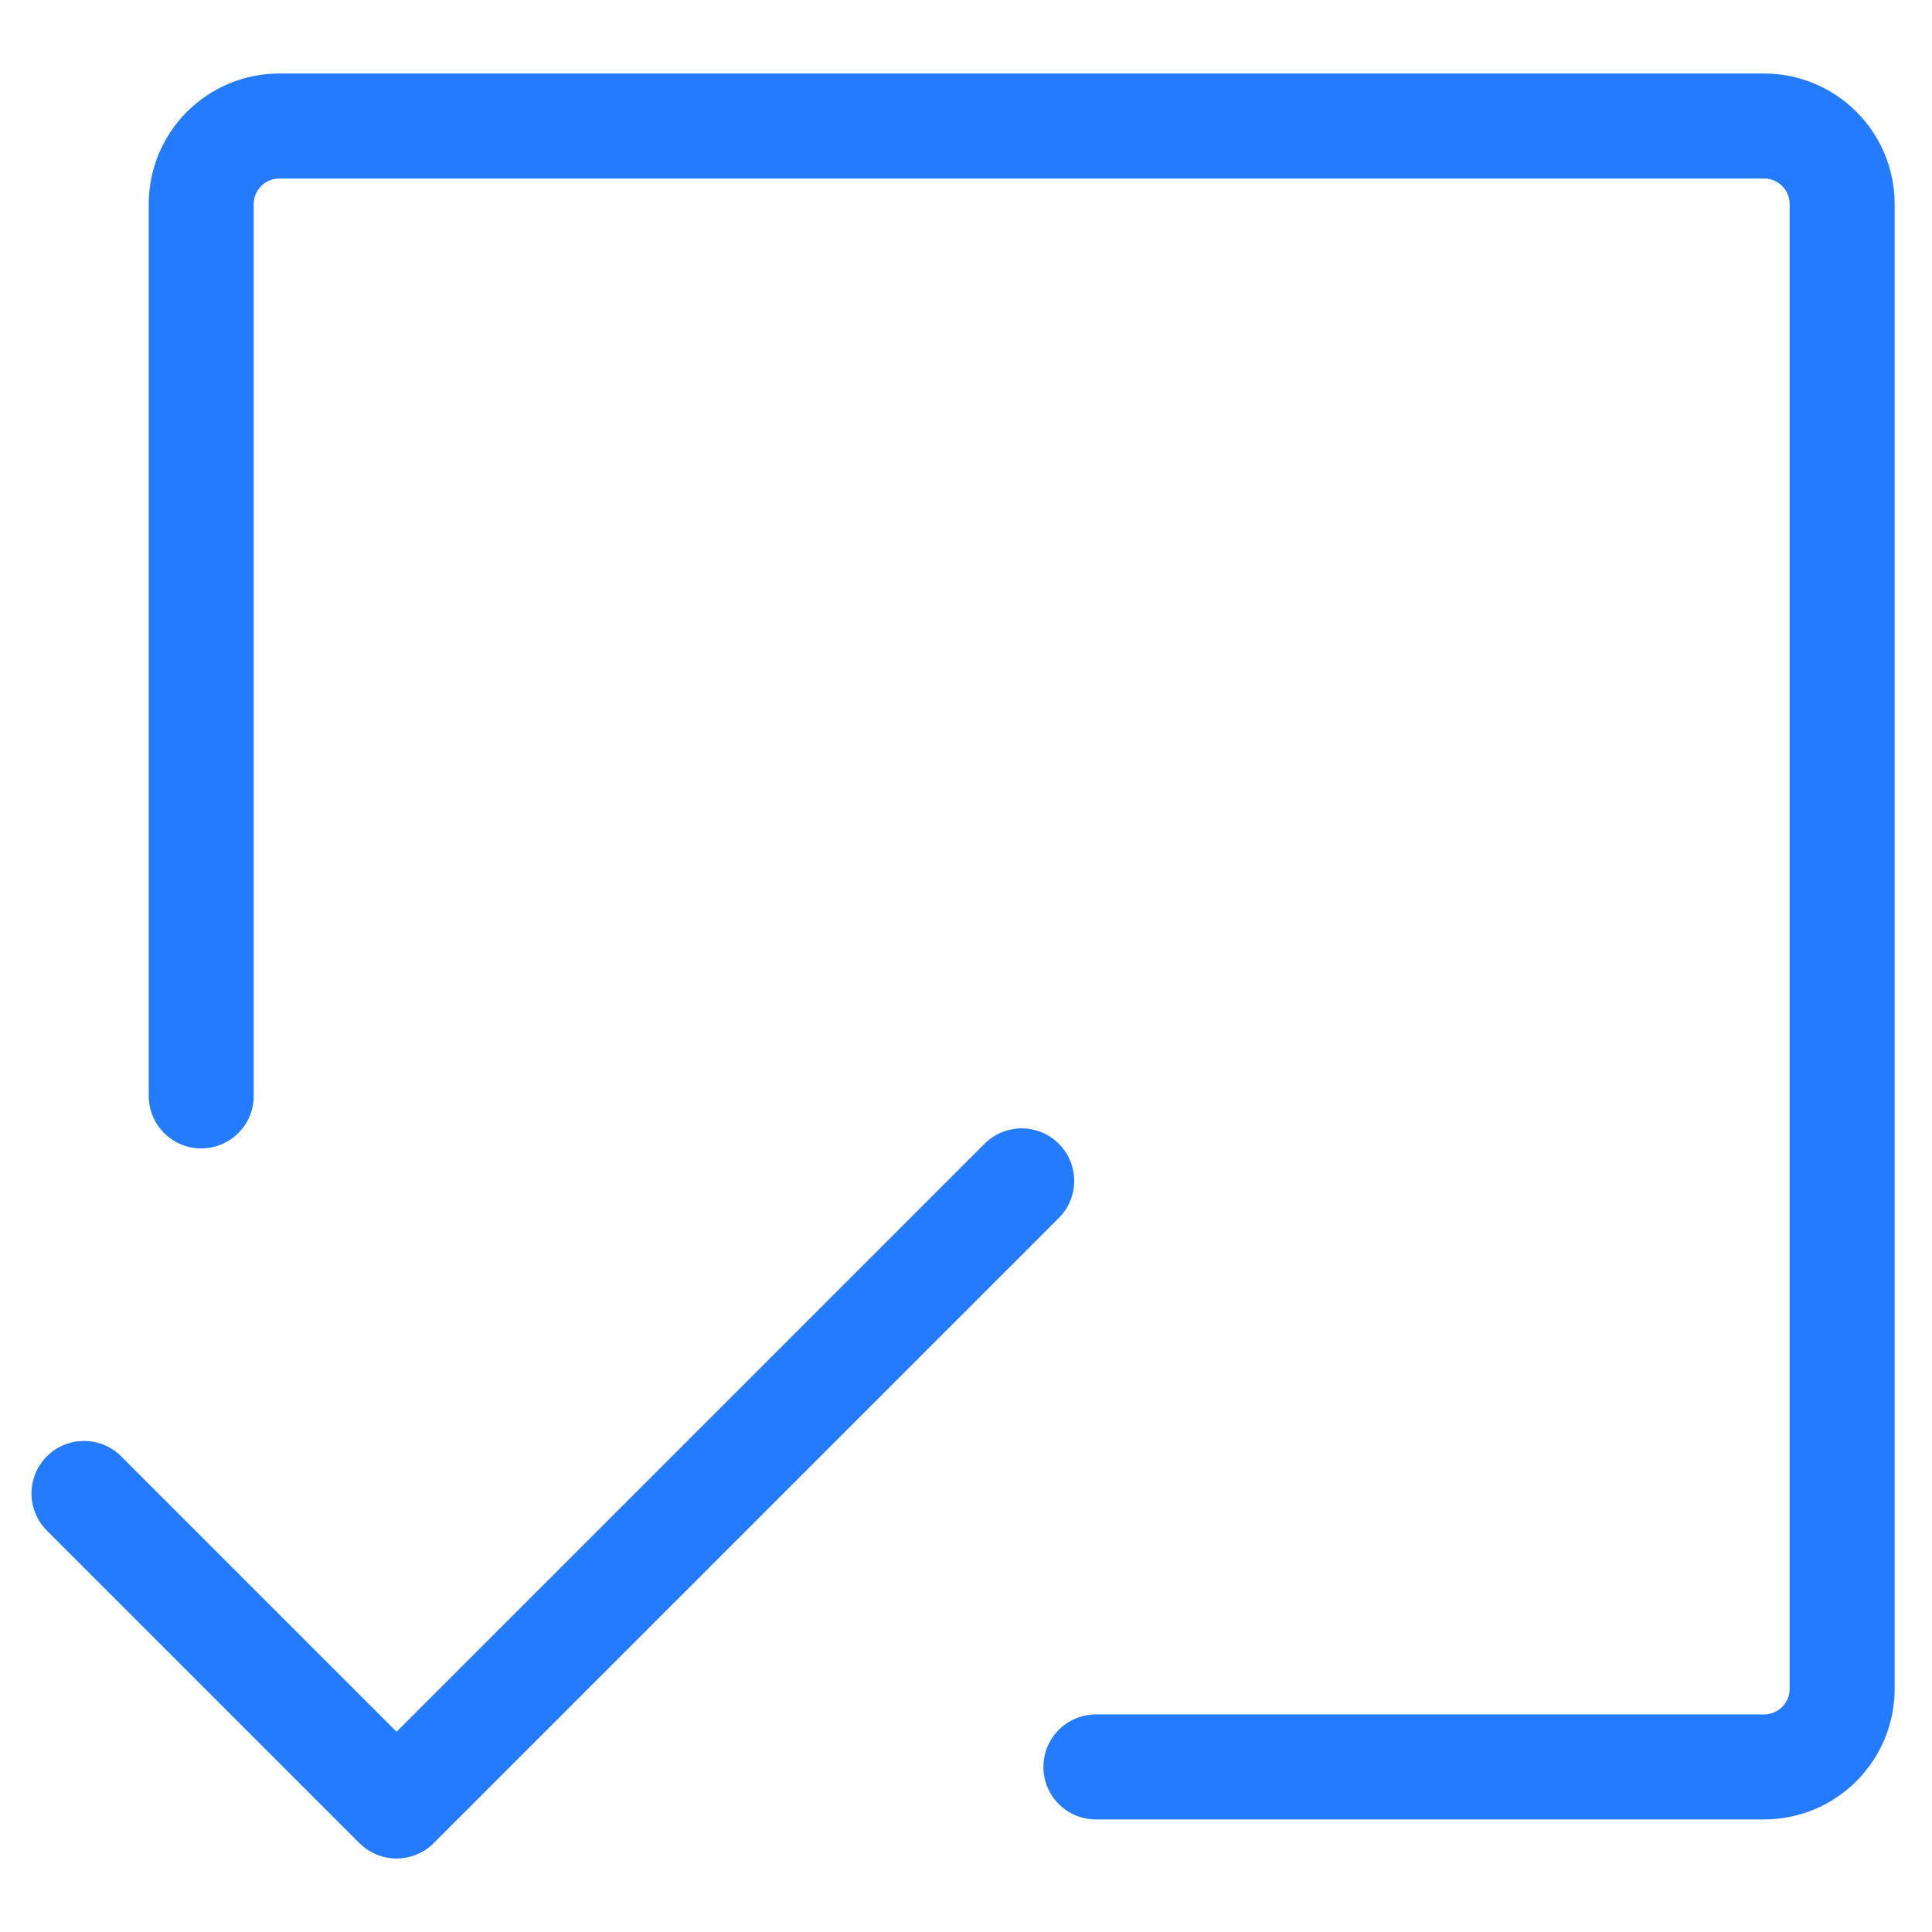 <svg width="46" height="46" viewBox="0 0 46 46" fill="none" xmlns="http://www.w3.org/2000/svg">
<path d="M4.791 26.093V4.86C4.791 4.367 4.987 3.894 5.336 3.545C5.685 3.196 6.158 3 6.651 3H42C42.494 3 42.967 3.196 43.316 3.545C43.665 3.894 43.861 4.367 43.861 4.86V40.209C43.861 40.703 43.665 41.176 43.316 41.525C42.967 41.874 42.494 42.07 42 42.07H26.093" stroke="#247BFE" stroke-width="2.5" stroke-linecap="round" stroke-linejoin="round"/>
<path d="M24.326 28.116L9.442 43L2 35.558" stroke="#247BFE" stroke-width="2.5" stroke-linecap="round" stroke-linejoin="round"/>
</svg>
